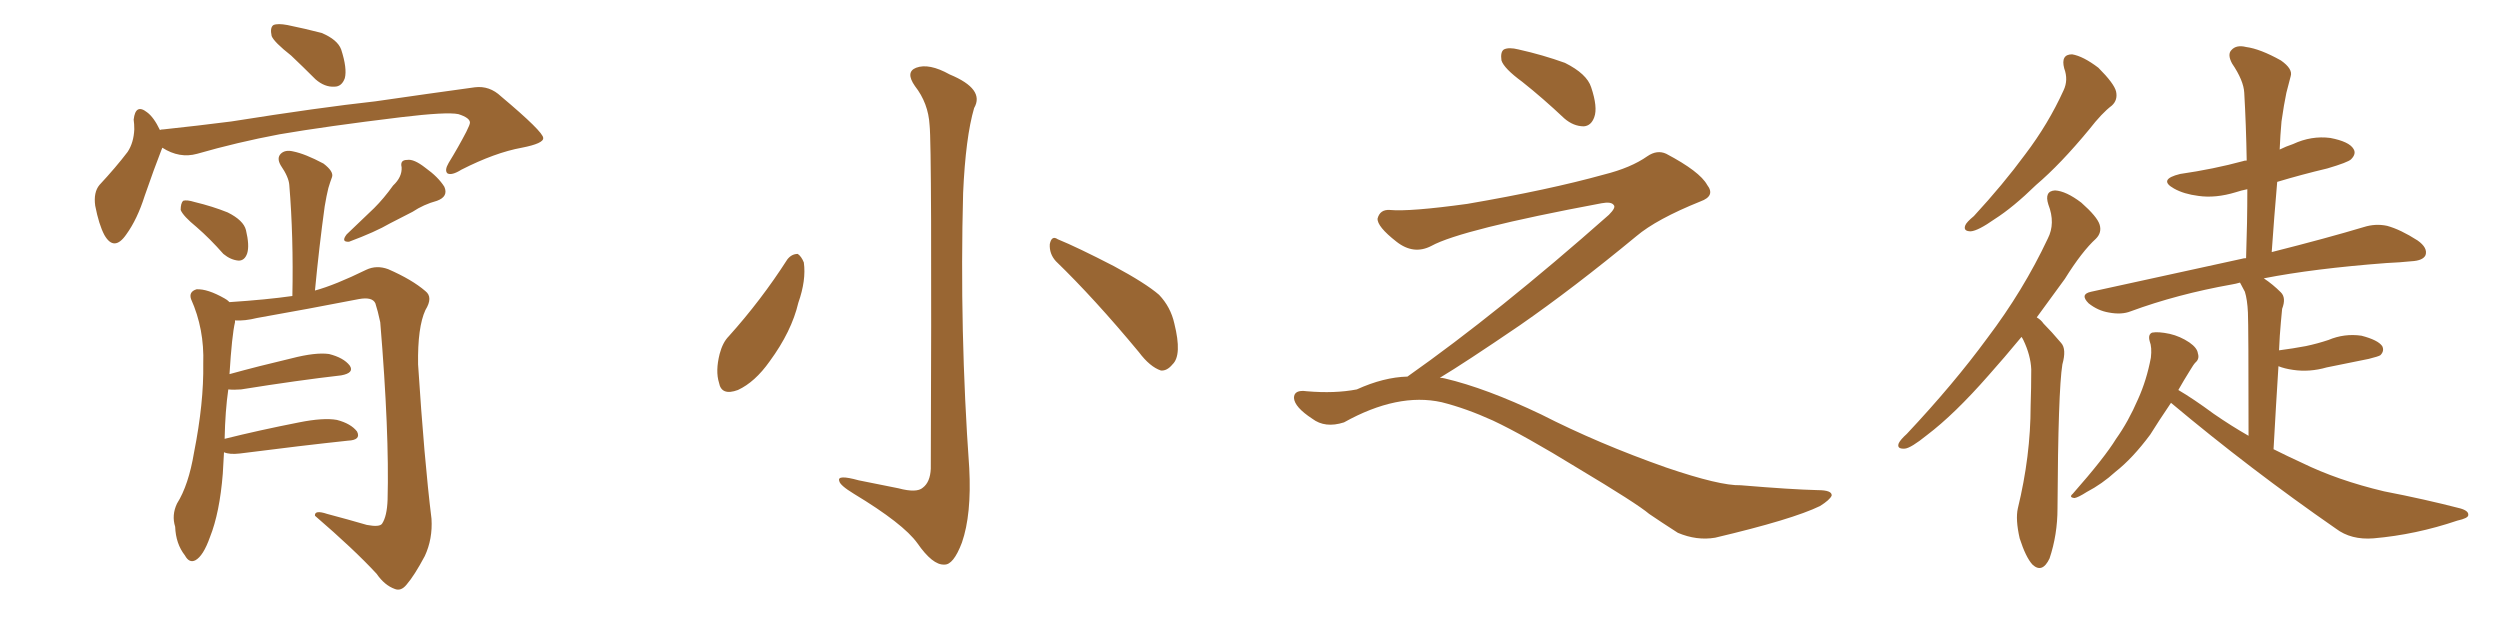 <svg xmlns="http://www.w3.org/2000/svg" xmlns:xlink="http://www.w3.org/1999/xlink" width="600" height="150"><path fill="#996633" padding="10" d="M69.87 13.33L69.87 13.33Q65.77 10.11 65.19 8.64L65.19 8.64Q64.75 6.59 65.63 6.01L65.63 6.01Q66.65 5.57 68.99 6.01L68.99 6.01Q73.24 6.88 77.20 7.91L77.20 7.91Q81.01 9.52 81.88 11.87L81.88 11.87Q83.35 16.41 82.76 18.75L82.76 18.75Q82.03 20.80 80.27 20.80L80.27 20.80Q77.93 20.95 75.73 19.04L75.73 19.04Q72.66 15.97 69.87 13.33ZM38.96 35.45L38.96 35.45Q38.82 35.74 38.67 36.18L38.67 36.18Q37.06 40.28 34.72 47.02L34.72 47.02Q32.96 52.59 30.32 56.25L30.32 56.25Q27.39 60.50 25.05 56.40L25.05 56.40Q23.73 53.91 22.85 49.37L22.85 49.37Q22.41 46.14 23.88 44.38L23.88 44.38Q27.83 40.14 30.62 36.47L30.62 36.47Q32.08 34.28 32.23 31.05L32.23 31.05Q32.23 29.74 32.08 28.71L32.08 28.71Q32.52 24.76 35.30 26.95L35.30 26.95Q36.91 28.13 38.38 31.20L38.38 31.20Q38.67 31.05 39.26 31.05L39.26 31.05Q47.46 30.18 55.52 29.15L55.52 29.15Q76.76 25.78 90.09 24.32L90.09 24.32Q103.27 22.41 113.96 20.95L113.96 20.95Q117.48 20.51 120.26 23.14L120.26 23.14Q130.37 31.64 130.37 33.11L130.37 33.11Q130.52 34.42 125.24 35.45L125.24 35.45Q118.80 36.62 110.74 40.72L110.74 40.72Q108.40 42.19 107.37 41.60L107.37 41.60Q106.64 40.87 107.67 39.11L107.67 39.11Q110.01 35.30 111.91 31.64L111.91 31.64Q112.79 29.88 112.79 29.44L112.79 29.44Q112.79 28.27 110.01 27.39L110.01 27.39Q107.23 26.81 96.24 28.13L96.24 28.13Q78.22 30.32 67.09 32.23L67.09 32.23Q56.98 34.13 47.31 36.91L47.31 36.91Q43.07 38.09 38.96 35.45ZM47.17 54.49L47.17 54.49Q43.95 51.86 43.36 50.39L43.36 50.39Q43.36 48.78 43.95 48.19L43.95 48.19Q44.82 47.90 46.73 48.49L46.73 48.49Q50.98 49.51 54.64 50.98L54.64 50.98Q58.45 52.88 59.03 55.22L59.03 55.22Q59.91 58.89 59.33 60.79L59.33 60.79Q58.74 62.55 57.28 62.55L57.28 62.55Q55.37 62.40 53.61 60.94L53.61 60.94Q50.39 57.28 47.17 54.49ZM94.34 44.53L94.34 44.53Q96.53 42.48 96.39 40.14L96.39 40.14Q95.95 38.38 97.71 38.38L97.71 38.38Q99.32 38.09 102.10 40.28L102.10 40.28Q105.18 42.48 106.64 44.82L106.64 44.82Q107.67 47.17 104.88 48.19L104.88 48.19Q101.66 49.07 99.02 50.83L99.02 50.83Q96.39 52.15 93.60 53.61L93.60 53.61Q90.09 55.66 83.79 58.01L83.79 58.01Q81.74 58.15 83.20 56.25L83.20 56.25Q86.57 53.03 89.79 49.95L89.79 49.95Q92.14 47.61 94.34 44.53ZM53.76 108.54L53.76 108.54L53.76 108.54Q53.61 110.89 53.47 113.67L53.47 113.67Q52.73 123.05 50.39 128.91L50.39 128.91Q48.78 133.45 46.88 134.47L46.88 134.47Q45.41 135.21 44.38 133.30L44.38 133.30Q42.19 130.52 42.04 126.42L42.04 126.42Q41.16 123.63 42.48 120.85L42.48 120.85Q45.26 116.46 46.58 108.54L46.58 108.54Q48.93 96.68 48.78 87.30L48.78 87.30Q49.07 78.96 45.85 71.78L45.85 71.78Q45.26 70.02 47.17 69.43L47.17 69.43Q49.80 69.29 53.91 71.63L53.91 71.63Q54.49 71.92 55.08 72.51L55.08 72.51Q64.01 71.92 70.17 71.04L70.17 71.04Q70.46 56.84 69.43 44.38L69.43 44.38Q69.29 42.48 67.38 39.70L67.38 39.70Q66.36 37.94 67.38 36.91L67.38 36.91Q68.41 35.89 70.31 36.33L70.31 36.33Q73.24 36.91 77.64 39.26L77.64 39.26Q80.13 41.16 79.69 42.48L79.69 42.48Q79.25 43.65 78.81 45.12L78.81 45.12Q78.37 46.88 77.93 49.51L77.93 49.51Q76.61 59.03 75.59 69.73L75.59 69.73Q80.42 68.41 87.89 64.75L87.89 64.75Q90.38 63.57 93.16 64.60L93.16 64.60Q98.88 67.09 102.10 69.87L102.10 69.87Q104.00 71.34 102.10 74.41L102.10 74.41Q100.20 78.52 100.34 87.45L100.34 87.45Q101.81 110.30 103.56 124.51L103.56 124.51Q103.86 129.35 101.95 133.45L101.95 133.45Q99.46 138.13 97.56 140.33L97.56 140.33Q96.24 141.94 94.78 141.36L94.78 141.36Q92.29 140.48 90.38 137.70L90.38 137.70Q84.96 131.84 75.59 123.78L75.59 123.78Q75.44 122.31 78.52 123.34L78.52 123.34Q83.50 124.66 88.04 125.98L88.04 125.98Q91.11 126.56 91.70 125.68L91.70 125.68Q92.87 123.93 93.02 119.97L93.02 119.97Q93.46 103.86 91.26 77.34L91.26 77.34Q90.67 74.56 90.09 72.80L90.09 72.80Q89.36 71.19 86.13 71.78L86.13 71.78Q74.12 74.12 61.67 76.32L61.67 76.32Q58.74 77.05 56.40 76.90L56.40 76.90Q56.40 77.20 56.40 77.34L56.40 77.34Q55.66 80.42 55.08 89.79L55.08 89.79Q61.96 87.89 70.02 85.99L70.02 85.99Q75.73 84.52 78.96 84.96L78.96 84.96Q82.47 85.84 83.94 87.74L83.94 87.74Q85.11 89.50 81.88 90.09L81.88 90.09Q71.63 91.26 57.86 93.46L57.86 93.46Q56.10 93.60 54.79 93.46L54.79 93.46Q54.05 98.58 53.91 105.32L53.91 105.32Q62.11 103.27 71.78 101.37L71.78 101.37Q77.64 100.20 80.86 100.78L80.86 100.78Q84.23 101.66 85.69 103.56L85.69 103.56Q86.72 105.62 83.50 105.76L83.50 105.76Q72.51 106.93 57.57 108.84L57.57 108.84Q55.08 109.13 53.76 108.54ZM223.10 30.03L223.10 30.03Q222.80 24.76 219.58 20.65L219.58 20.65Q217.24 17.29 219.87 16.26L219.87 16.26Q222.95 15.09 227.93 17.87L227.93 17.87Q236.43 21.39 233.79 25.93L233.79 25.93Q231.74 32.96 231.15 46.29L231.15 46.29Q230.27 79.39 232.62 112.35L232.62 112.35Q233.20 123.49 230.86 130.22L230.86 130.22Q228.81 135.64 226.61 135.50L226.61 135.50Q223.83 135.64 220.17 130.37L220.17 130.37Q216.80 125.68 204.93 118.51L204.93 118.51Q201.56 116.46 201.42 115.43L201.42 115.43Q200.83 113.82 206.10 115.28L206.10 115.28Q210.64 116.16 215.63 117.19L215.63 117.19Q220.02 118.36 221.48 117.04L221.48 117.04Q223.24 115.72 223.39 112.50L223.39 112.50Q223.68 35.01 223.10 30.03ZM188.96 62.26L188.96 62.26Q189.99 60.94 191.46 60.94L191.46 60.94Q192.33 61.52 192.92 62.99L192.92 62.99Q193.51 67.24 191.60 72.66L191.60 72.66Q189.99 79.54 184.72 86.72L184.72 86.72Q181.20 91.70 177.10 93.60L177.10 93.60Q173.14 95.07 172.56 91.85L172.56 91.85Q171.68 89.06 172.71 84.96L172.71 84.96Q173.44 82.18 174.90 80.71L174.90 80.71Q182.67 72.07 188.96 62.26ZM253.42 62.70L253.42 62.70L253.42 62.70Q251.81 60.94 251.95 58.59L251.95 58.59Q252.39 56.40 253.86 57.42L253.86 57.42Q258.54 59.33 267.33 63.87L267.33 63.87Q274.95 67.97 278.17 70.75L278.17 70.75Q280.96 73.68 281.84 77.64L281.84 77.64Q283.74 85.25 281.40 87.45L281.40 87.45Q280.08 89.06 278.61 88.92L278.61 88.92Q275.98 88.04 273.34 84.52L273.34 84.52Q262.65 71.63 253.42 62.70ZM365.33 19.63L365.33 19.63Q360.94 16.41 360.35 14.50L360.35 14.50Q360.06 12.45 360.94 11.87L360.94 11.87Q362.11 11.28 364.45 11.87L364.45 11.87Q370.31 13.18 375.59 15.09L375.59 15.09Q380.86 17.72 381.88 20.95L381.88 20.95Q383.50 25.78 382.62 28.13L382.62 28.13Q381.88 30.18 380.13 30.32L380.13 30.32Q377.64 30.32 375.44 28.42L375.44 28.42Q370.31 23.58 365.33 19.63ZM337.79 90.38L337.79 90.38L337.79 90.38Q359.62 75 386.13 51.56L386.13 51.56Q387.89 49.80 387.30 49.22L387.30 49.22Q386.72 48.34 384.38 48.78L384.38 48.78Q350.68 55.08 343.51 59.03L343.51 59.03Q339.26 61.23 335.16 58.01L335.16 58.01Q330.47 54.35 330.62 52.44L330.62 52.44Q331.20 50.24 333.54 50.39L333.54 50.39Q338.38 50.83 352.15 48.93L352.15 48.93Q371.78 45.56 384.96 41.89L384.96 41.89Q391.41 40.28 395.36 37.50L395.36 37.50Q397.71 35.89 399.90 36.91L399.90 36.91Q407.96 41.16 409.72 44.38L409.72 44.38Q411.77 47.02 408.11 48.34L408.11 48.34Q397.56 52.59 392.72 56.69L392.72 56.69Q377.64 69.14 364.75 78.08L364.75 78.08Q351.42 87.16 345.56 90.67L345.56 90.67Q346.14 90.67 346.73 90.82L346.73 90.82Q356.69 93.16 369.87 99.46L369.87 99.46Q383.64 106.49 399.90 112.21L399.90 112.21Q412.79 116.60 417.77 116.46L417.77 116.46Q429.93 117.48 436.23 117.63L436.23 117.63Q439.75 117.63 439.60 118.95L439.60 118.95Q439.16 119.97 436.82 121.44L436.82 121.44Q430.22 124.66 411.62 129.05L411.62 129.05Q407.23 129.79 402.69 127.88L402.69 127.88Q398.58 125.24 395.80 123.34L395.80 123.34Q392.87 120.85 378.66 112.35L378.66 112.35Q365.77 104.44 358.30 100.93L358.30 100.93Q351.86 98.00 346.00 96.53L346.00 96.53Q335.45 94.19 322.56 101.37L322.56 101.37Q318.02 102.83 314.94 100.49L314.94 100.49Q310.69 97.71 310.55 95.51L310.55 95.51Q310.55 93.46 313.62 93.90L313.62 93.90Q320.36 94.48 325.63 93.46L325.63 93.46Q332.08 90.53 337.79 90.38ZM495.41 16.41L495.41 16.41Q494.53 13.04 497.31 13.04L497.31 13.04Q499.95 13.48 503.61 16.26L503.61 16.26Q507.42 20.07 507.86 21.97L507.86 21.97Q508.30 24.02 506.84 25.34L506.84 25.34Q504.49 27.10 501.42 31.05L501.42 31.05Q494.53 39.40 488.67 44.38L488.67 44.38Q483.11 49.80 478.71 52.59L478.71 52.59Q474.76 55.37 473.00 55.52L473.00 55.52Q471.09 55.52 471.68 54.05L471.68 54.05Q471.97 53.32 473.73 51.86L473.73 51.86Q480.76 44.24 486.04 37.06L486.04 37.06Q491.60 29.74 495.26 21.68L495.26 21.68Q496.44 19.19 495.41 16.41ZM485.16 80.86L485.16 80.86Q480.91 85.99 477.25 90.09L477.25 90.09Q469.04 99.46 462.45 104.44L462.45 104.44Q458.64 107.52 457.18 107.67L457.18 107.67Q455.13 107.81 455.71 106.35L455.71 106.35Q456.15 105.47 457.62 104.15L457.62 104.15Q468.90 92.14 476.95 81.15L476.95 81.15Q485.60 69.73 491.46 57.28L491.46 57.28Q493.36 53.61 491.60 49.07L491.60 49.07Q490.58 45.85 493.21 45.70L493.21 45.70Q495.85 45.85 499.51 48.63L499.51 48.63Q503.32 52.00 503.91 53.91L503.91 53.91Q504.49 55.81 503.03 57.28L503.03 57.28Q499.66 60.35 495.56 66.94L495.56 66.94Q492.04 71.78 488.82 76.17L488.82 76.17Q489.84 76.76 490.43 77.64L490.43 77.64Q492.33 79.54 494.68 82.32L494.68 82.32Q496.00 83.79 494.97 87.45L494.97 87.45Q493.95 93.75 493.80 122.02L493.80 122.02Q493.80 128.32 491.89 134.03L491.89 134.03Q490.14 137.70 487.79 135.50L487.79 135.50Q486.18 133.74 484.72 129.20L484.72 129.20Q483.69 124.66 484.28 122.02L484.28 122.02Q487.35 109.42 487.35 97.41L487.35 97.41Q487.50 93.16 487.50 88.62L487.50 88.62Q487.35 85.25 485.60 81.59L485.60 81.59Q485.30 81.01 485.16 80.86ZM521.04 96.68L521.04 96.68L521.04 96.68Q517.97 101.22 516.06 104.30L516.06 104.30Q511.82 110.01 507.71 113.23L507.71 113.23Q504.49 116.16 500.83 118.07L500.83 118.07Q498.78 119.38 497.90 119.53L497.90 119.53Q496.44 119.38 497.46 118.51L497.46 118.51Q505.08 109.86 507.86 105.32L507.86 105.32Q510.79 101.22 513.13 95.80L513.13 95.80Q515.19 91.26 516.21 85.84L516.21 85.84Q516.50 83.35 515.92 81.88L515.92 81.88Q515.48 80.27 516.50 79.83L516.50 79.83Q517.97 79.54 520.75 80.13L520.75 80.13Q523.24 80.71 525.44 82.18L525.44 82.18Q527.34 83.50 527.49 84.81L527.49 84.81Q527.93 86.13 526.90 87.01L526.90 87.01Q526.46 87.45 525.59 88.92L525.59 88.92Q524.12 91.26 522.80 93.60L522.80 93.60Q526.32 95.65 531.30 99.32L531.30 99.32Q535.55 102.25 539.65 104.59L539.65 104.59Q539.65 78.22 539.50 75L539.50 75Q539.36 71.92 538.77 70.02L538.77 70.02Q538.18 68.85 537.60 67.82L537.60 67.82Q536.57 68.12 535.69 68.26L535.69 68.26Q522.51 70.61 511.38 74.71L511.38 74.71Q509.18 75.59 506.10 75L506.10 75Q503.47 74.56 501.27 72.80L501.27 72.80Q499.07 70.61 501.86 70.02L501.86 70.02Q521.34 65.77 538.04 62.11L538.04 62.11Q538.48 61.96 539.06 61.96L539.06 61.96Q539.36 53.32 539.36 45.41L539.36 45.41Q537.89 45.70 536.57 46.14L536.57 46.14Q531.74 47.61 527.64 47.02L527.64 47.02Q524.12 46.58 521.78 45.26L521.78 45.26Q517.82 43.07 523.24 41.75L523.24 41.75Q531.30 40.58 538.33 38.67L538.33 38.67Q538.62 38.53 539.21 38.53L539.21 38.53Q539.06 29.88 538.62 22.27L538.62 22.27Q538.48 19.34 535.69 15.23L535.69 15.23Q534.52 13.04 535.55 12.01L535.55 12.01Q536.72 10.69 539.06 11.28L539.06 11.28Q542.43 11.72 547.41 14.50L547.41 14.50Q550.34 16.55 549.76 18.31L549.76 18.31Q549.32 19.92 548.73 22.27L548.73 22.27Q548.14 25.05 547.56 29.15L547.56 29.15Q547.27 32.37 547.12 35.89L547.12 35.89Q548.58 35.16 550.34 34.57L550.34 34.57Q554.74 32.52 559.28 33.11L559.28 33.11Q563.82 33.98 564.84 35.74L564.84 35.74Q565.58 36.91 564.26 38.23L564.26 38.23Q563.53 38.96 558.54 40.43L558.54 40.43Q552.39 41.89 546.53 43.65L546.53 43.65Q545.80 52.00 545.21 60.50L545.21 60.50Q558.54 57.13 567.33 54.49L567.33 54.49Q570.12 53.61 572.90 54.20L572.90 54.20Q576.12 55.08 580.22 57.71L580.22 57.71Q582.71 59.47 582.13 61.23L582.13 61.23Q581.54 62.55 578.76 62.70L578.76 62.70Q575.98 62.99 572.75 63.13L572.75 63.13Q555.32 64.45 543.31 66.80L543.31 66.80Q545.51 68.26 547.41 70.17L547.41 70.17Q548.73 71.48 547.71 74.12L547.71 74.12Q547.56 75.44 547.41 77.34L547.41 77.34Q547.12 80.42 546.97 84.08L546.97 84.08Q550.34 83.64 553.42 83.06L553.42 83.06Q556.20 82.47 558.84 81.59L558.84 81.59Q562.65 79.98 566.75 80.57L566.75 80.57Q570.70 81.59 571.73 83.06L571.73 83.06Q572.31 84.23 571.29 85.25L571.29 85.25Q570.85 85.55 568.51 86.13L568.51 86.13Q563.38 87.16 558.40 88.18L558.40 88.18Q554.30 89.36 550.34 88.77L550.34 88.77Q548.29 88.48 546.83 87.89L546.83 87.89Q546.24 97.12 545.65 107.81L545.65 107.81Q549.17 109.57 552.39 111.04L552.39 111.04Q561.04 115.28 572.17 117.92L572.17 117.92Q581.98 119.82 590.48 122.02L590.48 122.02Q592.53 122.61 592.38 123.63L592.38 123.63Q592.38 124.37 589.75 124.95L589.75 124.95Q579.79 128.32 569.68 129.20L569.68 129.20Q564.26 129.64 560.60 126.86L560.60 126.86Q540.09 112.65 521.04 96.68Z"/></svg>